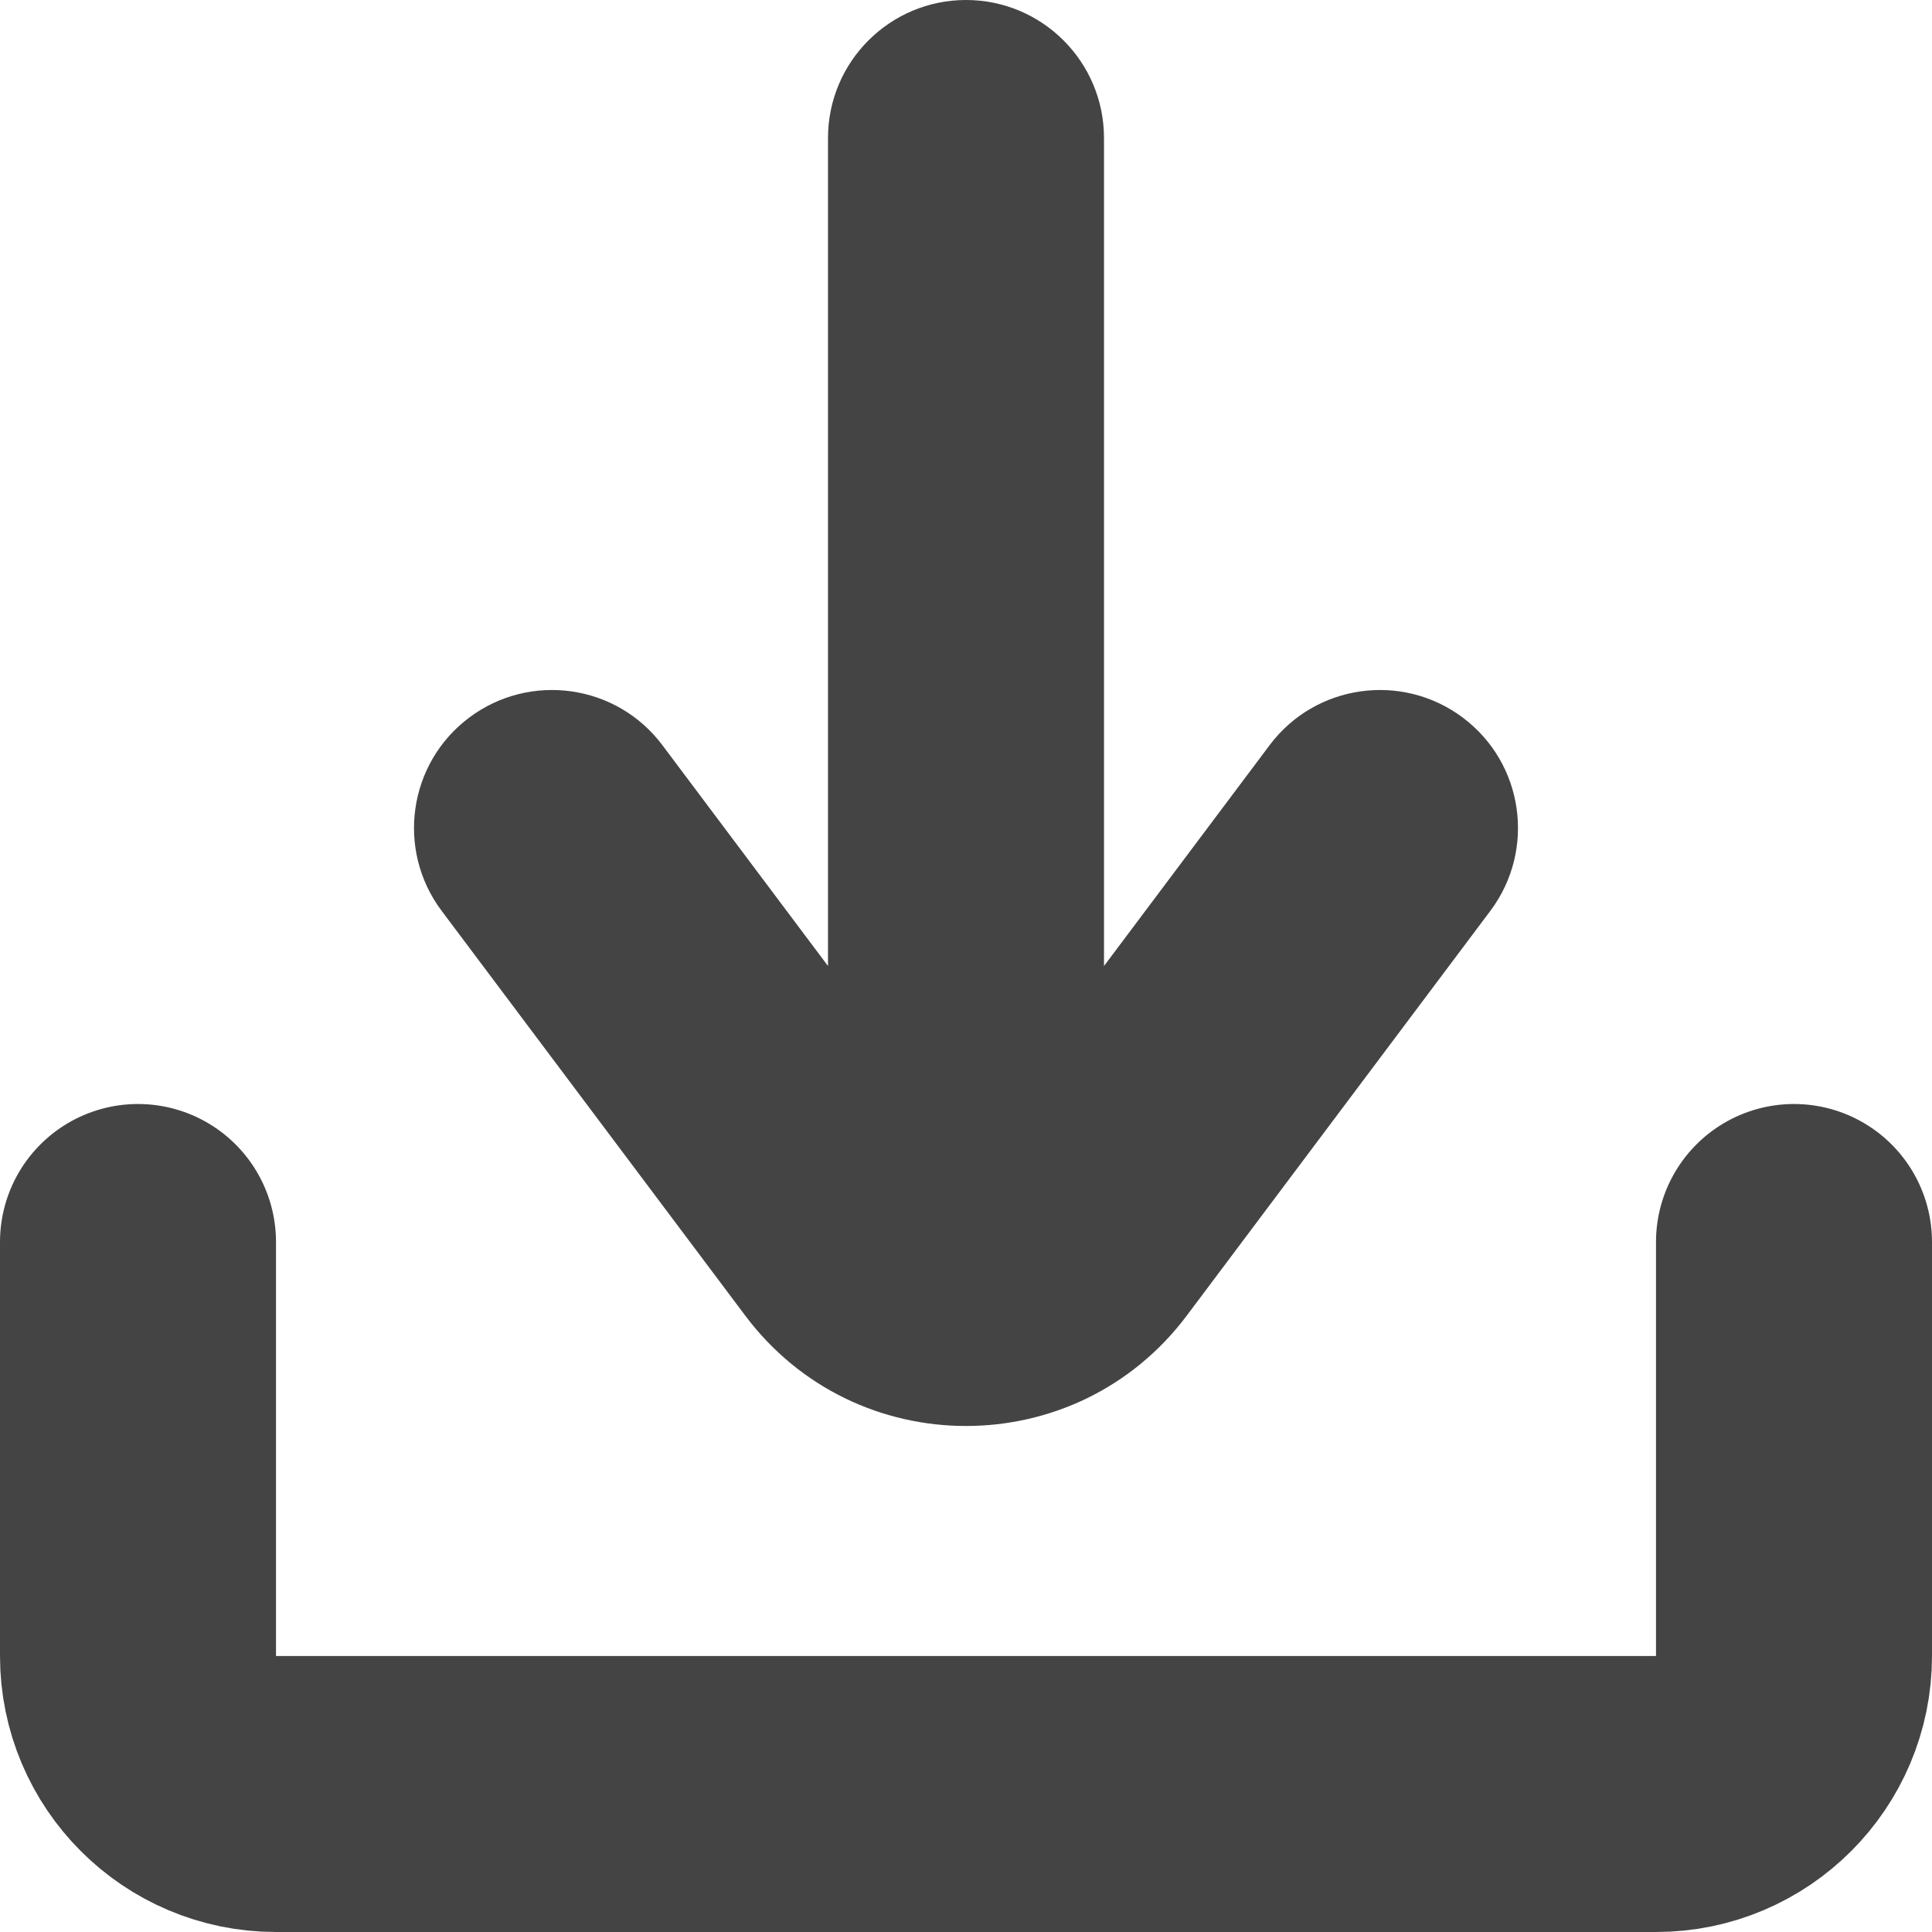 <svg width="14" height="14" viewBox="0 0 14 14" fill="none" xmlns="http://www.w3.org/2000/svg">
<path fill-rule="evenodd" clip-rule="evenodd" d="M8 1C8 0.448 7.552 0 7 0C6.448 0 6 0.448 6 1V7L4.8 5.4C4.469 4.958 3.842 4.869 3.4 5.2C2.958 5.531 2.869 6.158 3.2 6.6L5.4 9.533C6.2 10.6 7.8 10.6 8.6 9.533L10.8 6.6C11.131 6.158 11.042 5.531 10.6 5.2C10.158 4.869 9.531 4.958 9.2 5.4L8 7V1Z" fill="#444444"/>
<path d="M1 9V12C1 12.552 1.448 13 2 13H12C12.552 13 13 12.552 13 12V9" stroke="#444444" stroke-width="2" stroke-linecap="round" stroke-linejoin="round"/>
</svg>
